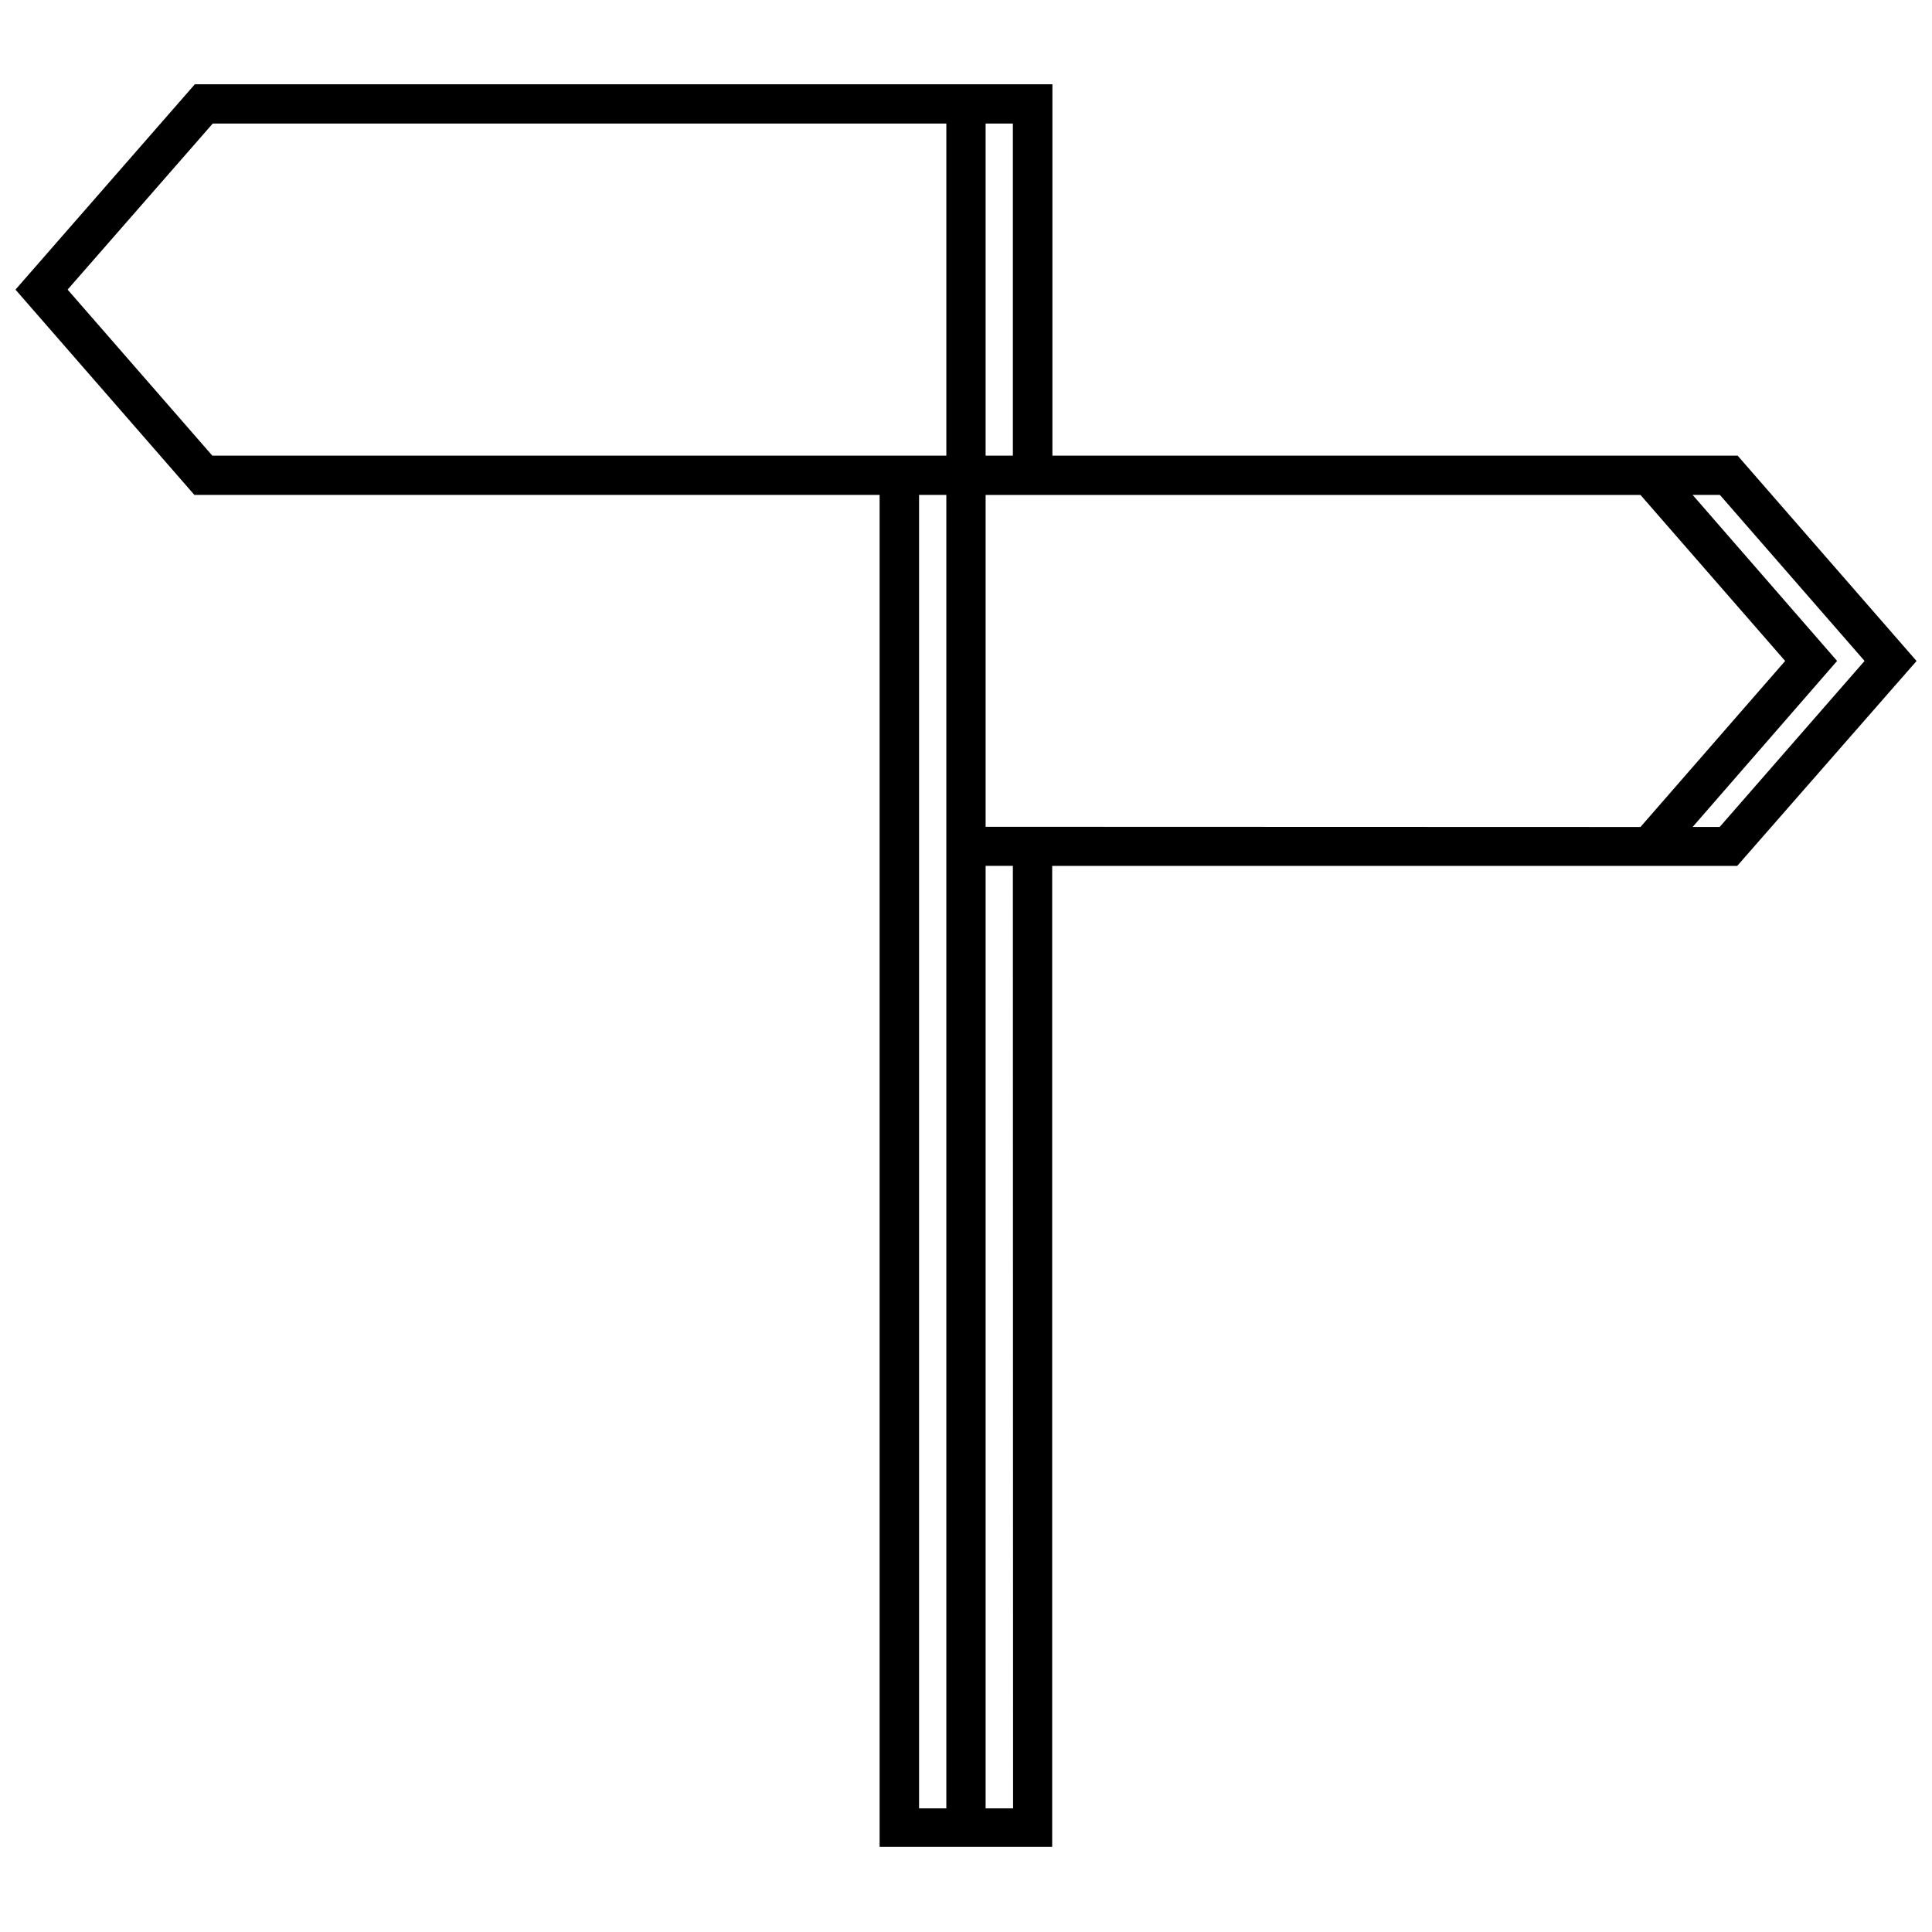<?xml version="1.0" encoding="UTF-8"?>
<!-- Uploaded to: SVG Repo, www.svgrepo.com, Generator: SVG Repo Mixer Tools -->
<svg width="800px" height="800px" version="1.1" viewBox="144 144 512 512" xmlns="http://www.w3.org/2000/svg">
 <defs>
  <clipPath id="a">
   <path d="m148.09 166h503.81v468h-503.81z"/>
  </clipPath>
 </defs>
 <g clip-path="url(#a)">
  <path d="m604.49 264.75h-181.59v-98.41h-227.27l-47.527 54.41 47.414 54.41h181.59v358.27h45.734v-259.96h181.54l47.523-54.301zm-199.29 98.355v-87.945h173.54l38.344 44-38.344 44zm-10.41-186.36v88h-194.53l-38.344-44 38.457-44zm236.06 142.41-38.289-44h7.223l38.344 44-38.402 44h-7.164zm-49.82-49.207m-168.61-93.203v88h-7.223v-88zm-17.633 446.49h-7.223v-348.08h7.223zm17.688 0h-7.277v-249.78h7.223z"/>
 </g>
</svg>